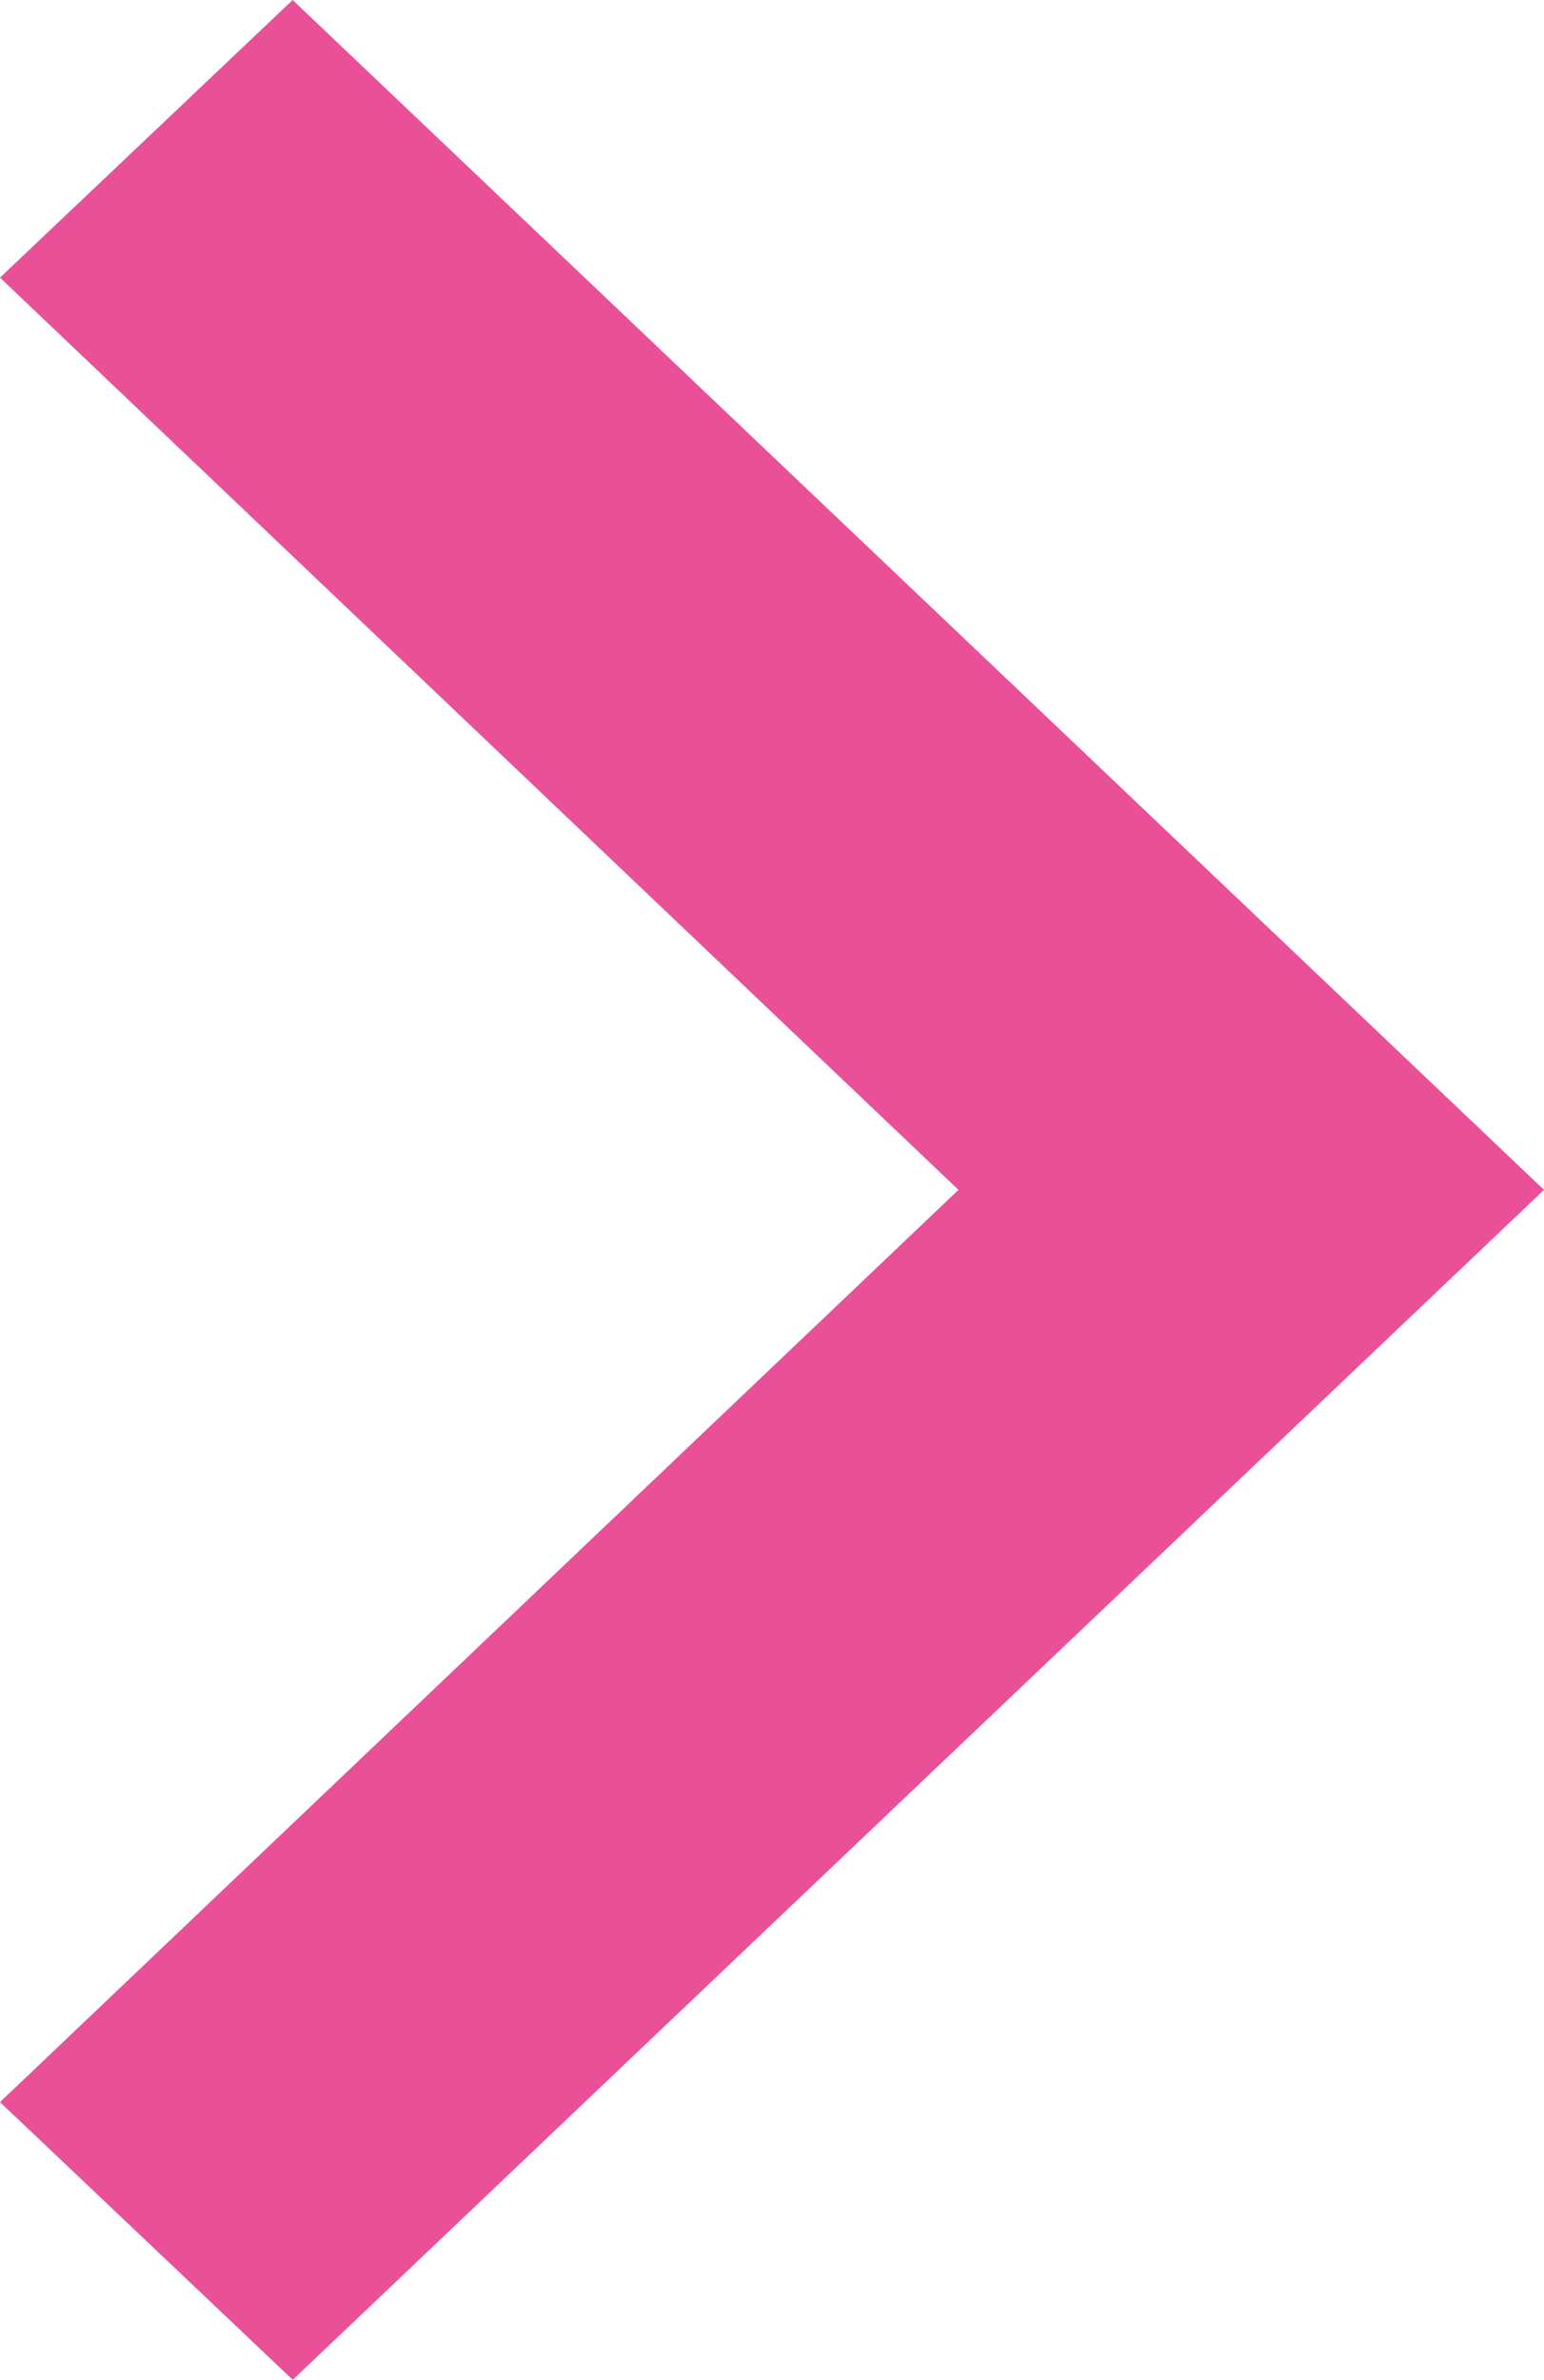 <svg xmlns="http://www.w3.org/2000/svg" width="7.787" height="12" viewBox="0 0 7.787 12">
  <path id="前面オブジェクトで型抜き_3" data-name="前面オブジェクトで型抜き 3" d="M2428.263,12h0l-1.476-1.4,4.834-4.6-4.834-4.6,1.476-1.4,6.311,6-6.31,6Z" transform="translate(-2426.787)" fill="#e95098"/>
</svg>
